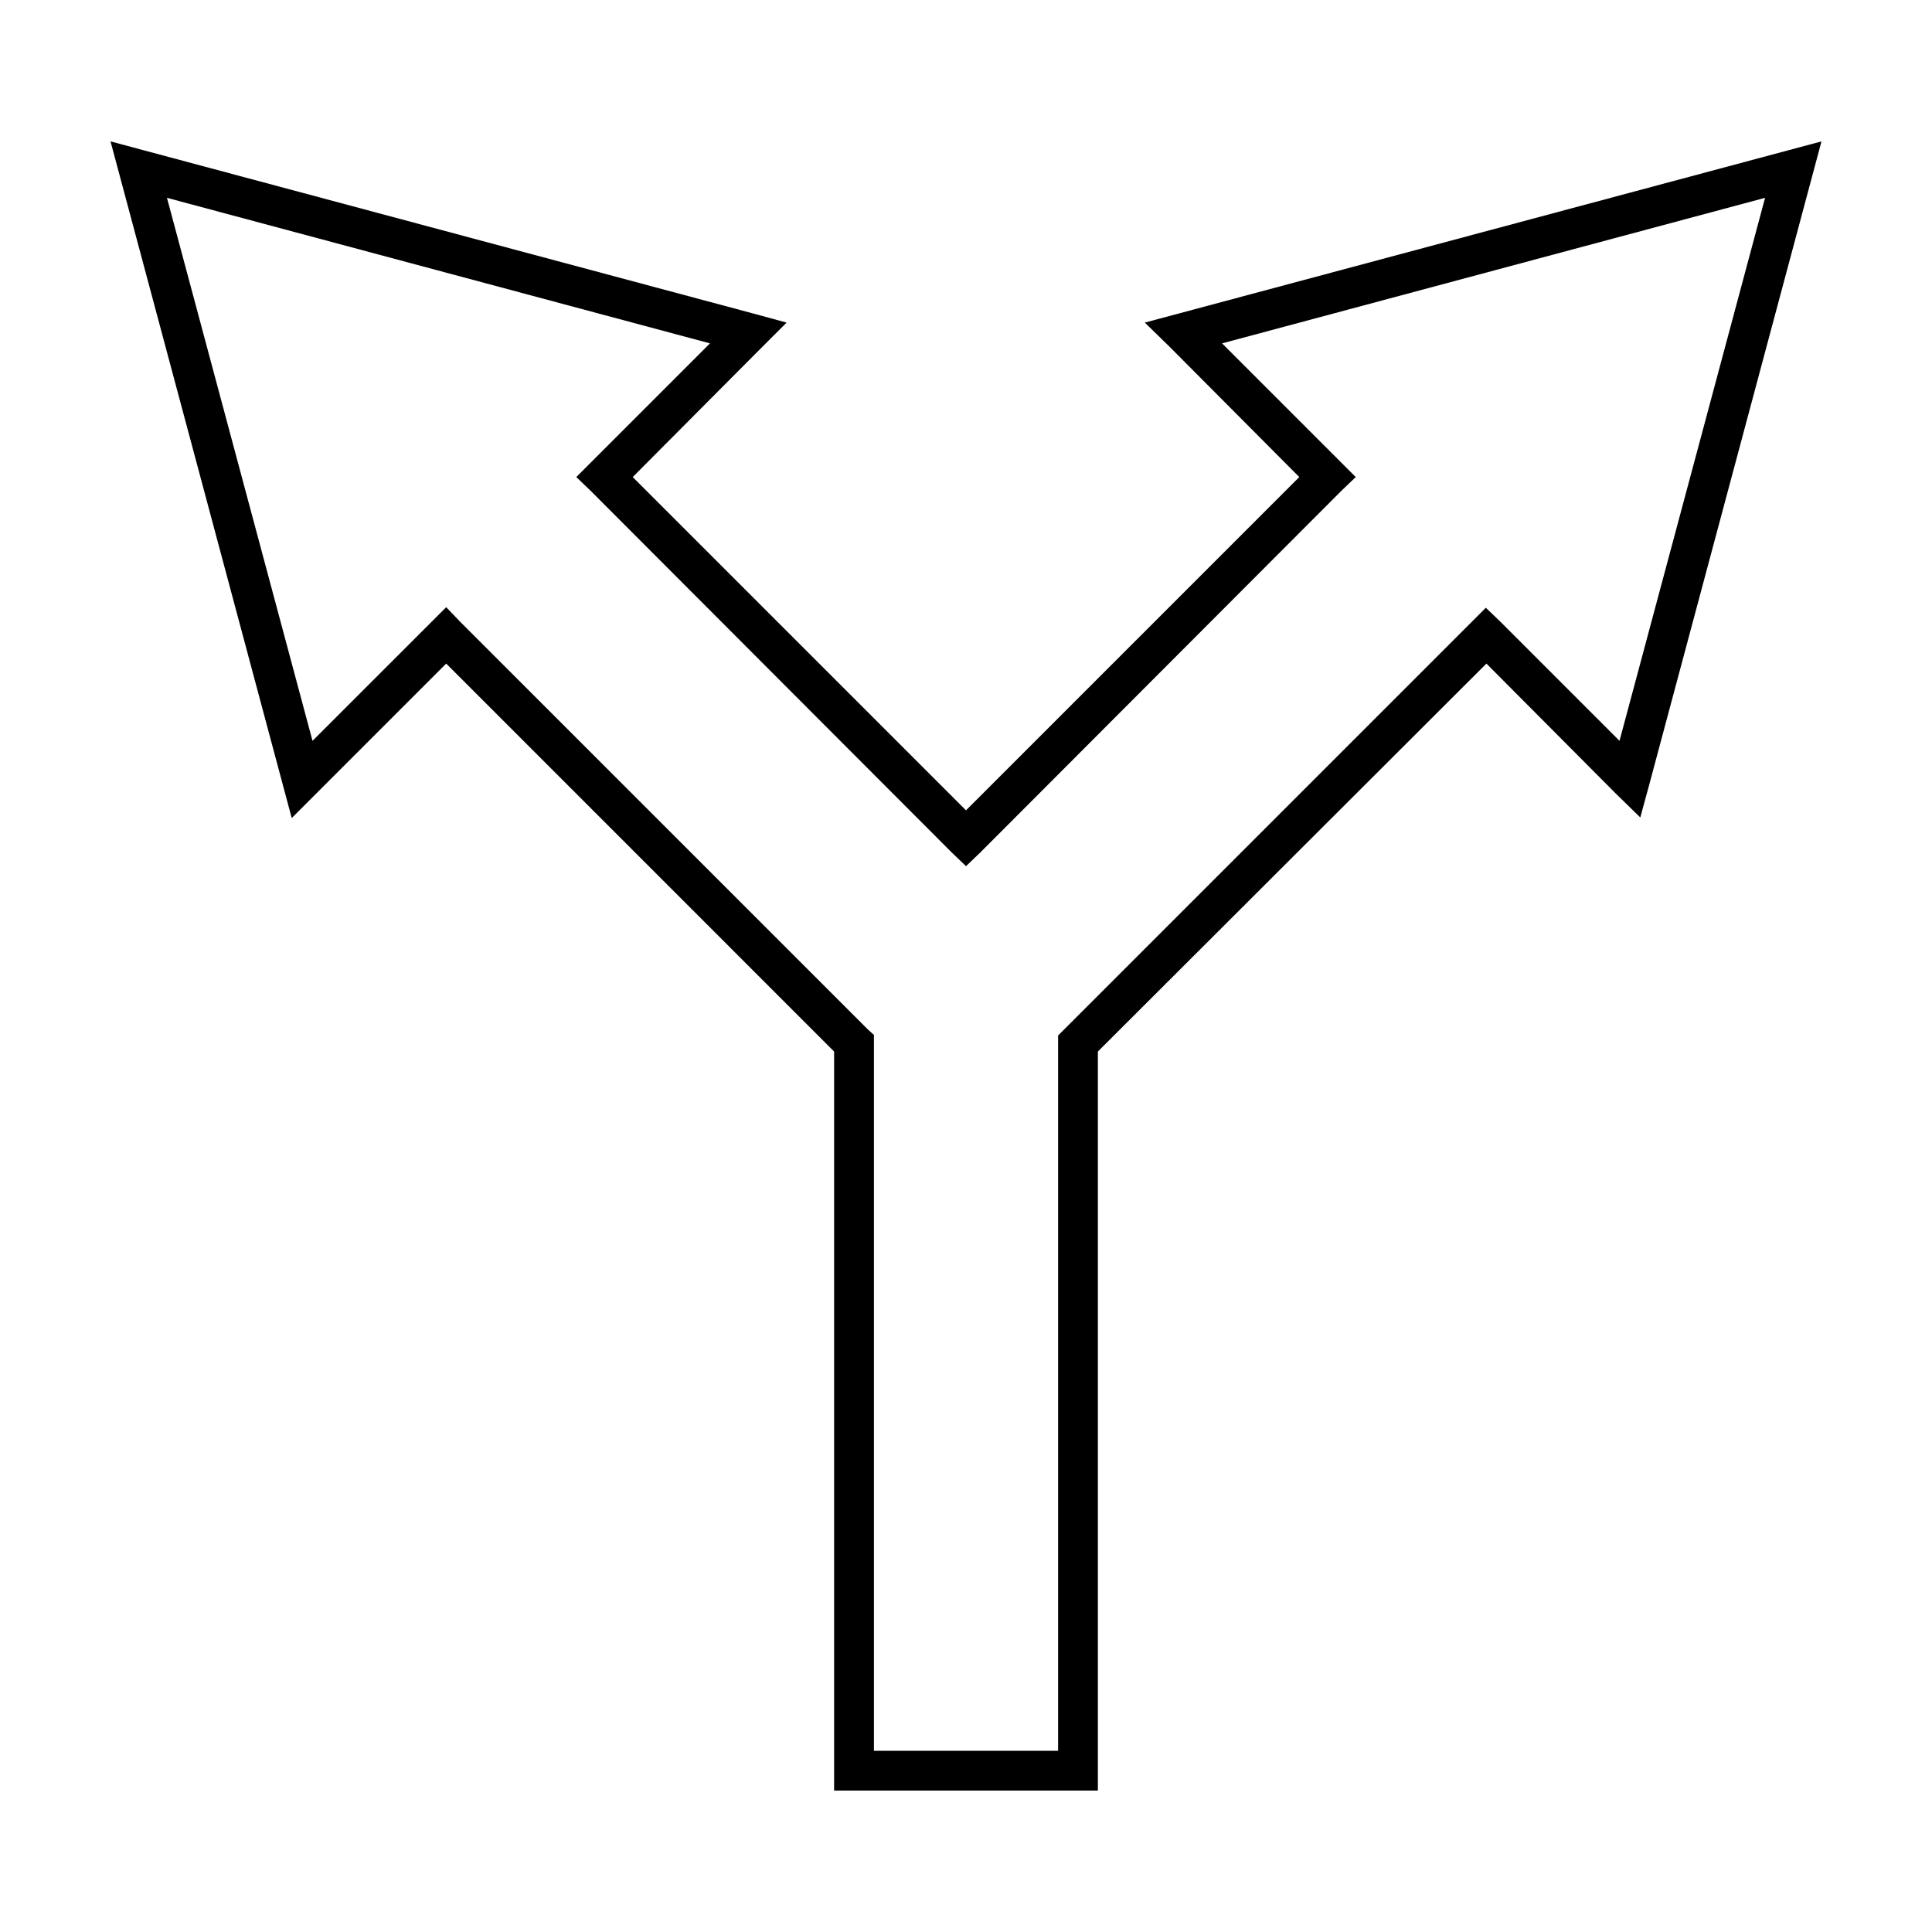 <?xml version="1.0" encoding="UTF-8"?>
<!-- Uploaded to: ICON Repo, www.svgrepo.com, Generator: ICON Repo Mixer Tools -->
<svg fill="#000000" width="800px" height="800px" version="1.1" viewBox="144 144 512 512" xmlns="http://www.w3.org/2000/svg">
 <path d="m173.29 181.47 2.363 8.816 43.297 161.69 2.363 8.816 40.934-40.934c34.27 34.273 68.531 68.531 102.8 102.81v195.86h69.902v-195.86c34.289-34.293 68.68-68.52 102.97-102.81l34.32 34.48 6.453 6.297 2.363-8.656 43.297-161.69 2.359-8.816-8.816 2.359-161.69 43.297-8.816 2.363 6.613 6.453 34.32 34.48-88.32 88.324-88.324-88.324 34.32-34.48 6.457-6.453-8.66-2.363-161.69-43.297zm14.957 14.957 143.9 38.57-31.645 31.645-3.777 3.781 3.777 3.621 95.723 95.879 3.781 3.621 3.777-3.621 95.723-95.879 3.781-3.621-35.426-35.426 143.9-38.57-38.574 143.9-31.645-31.645-3.781-3.621-3.621 3.621c-36.031 36.035-72.125 72.125-108.16 108.16l-1.574 1.574v189.56h-48.805v-189.71l-1.574-1.418c-36.035-36.035-72.129-72.129-108.16-108.16l-3.621-3.777-3.777 3.777-31.648 31.645z"/>
</svg>